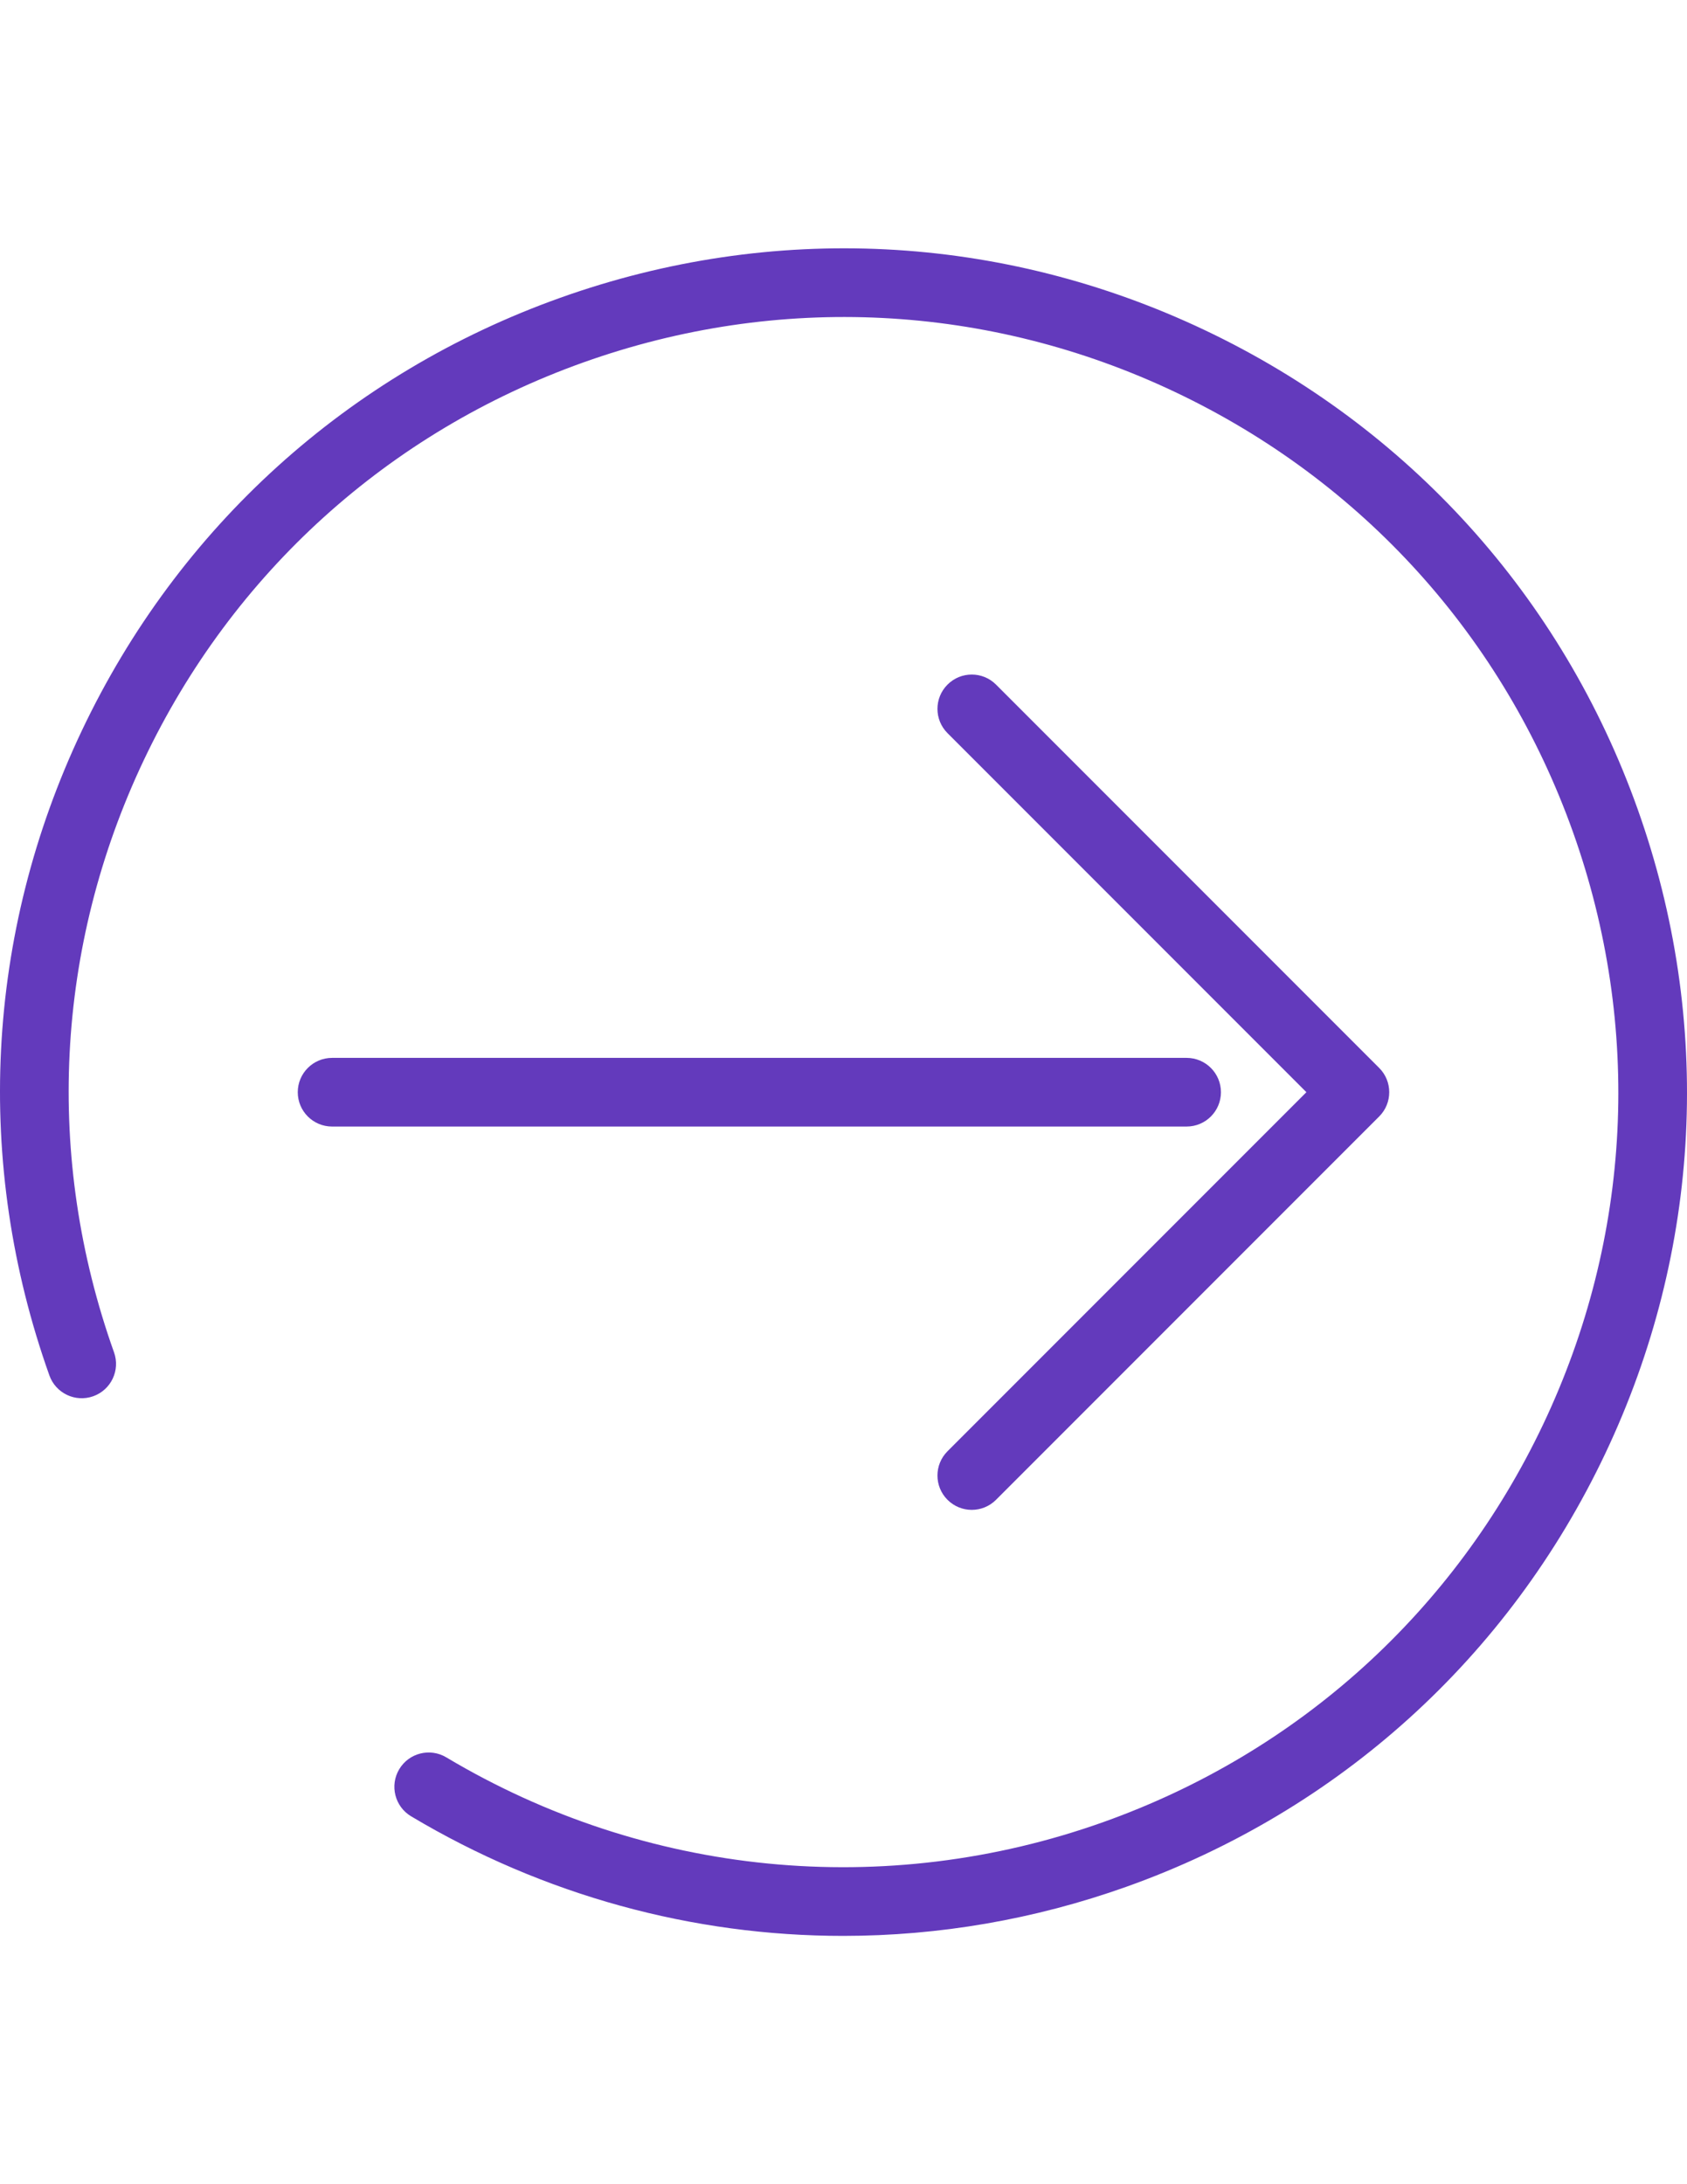 <?xml version="1.0" encoding="utf-8"?>
<!-- Generator: Adobe Illustrator 16.0.0, SVG Export Plug-In . SVG Version: 6.00 Build 0)  -->
<!DOCTYPE svg PUBLIC "-//W3C//DTD SVG 1.1//EN" "http://www.w3.org/Graphics/SVG/1.1/DTD/svg11.dtd">
<svg version="1.1" id="Capa_1" xmlns="http://www.w3.org/2000/svg" xmlns:xlink="http://www.w3.org/1999/xlink" x="0px" y="0px"
	 width="612px" height="792px" viewBox="0 0 612 792" enable-background="new 0 0 612 792" xml:space="preserve">
<g>
	<path fill="#633ABC" d="M594.082,293.344c-27.433-76.949-83.188-138.61-156.995-173.625
		c-73.807-35.017-156.833-39.193-233.783-11.761C126.355,135.39,64.692,191.145,29.677,264.953
		C-5.336,338.761-9.512,421.786,17.918,498.737c2.309,6.477,9.433,9.85,15.906,7.545c6.477-2.309,9.854-9.429,7.545-15.905
		c-25.2-70.686-21.364-146.955,10.8-214.754s88.807-119.018,159.493-144.216c70.686-25.198,146.956-21.36,214.754,10.803
		c67.802,32.165,119.018,88.807,144.218,159.493c25.198,70.686,21.362,146.954-10.803,214.754
		c-32.164,67.8-88.808,119.018-159.493,144.216c-79.227,28.241-166.138,19.694-238.443-23.451
		c-5.909-3.524-13.545-1.594-17.068,4.311s-1.593,13.546,4.311,17.068c48.145,28.729,102.228,43.365,156.717,43.363
		c34.592,0,69.354-5.902,102.842-17.84c76.951-27.433,138.61-83.188,173.626-156.995
		C617.338,453.318,621.514,370.292,594.082,293.344z"/>
	<path fill="#633ABC" d="M442.925,396.041c0-6.873-5.575-12.448-12.448-12.448H120.47c-6.875,0-12.448,5.575-12.448,12.448
		c0,6.874,5.573,12.448,12.448,12.448h310.007C437.35,408.488,442.925,402.914,442.925,396.041z"/>
	<path fill="#633ABC" d="M343.731,526.236c-4.862,4.86-4.862,12.742,0,17.603c2.43,2.43,5.616,3.646,8.801,3.646
		s6.371-1.216,8.801-3.646l138.998-138.998c4.862-4.86,4.862-12.742,0-17.603L361.333,248.24c-4.859-4.861-12.745-4.861-17.602,0
		c-4.862,4.861-4.862,12.742,0,17.603l130.196,130.196L343.731,526.236z"/>
</g>
</svg>

